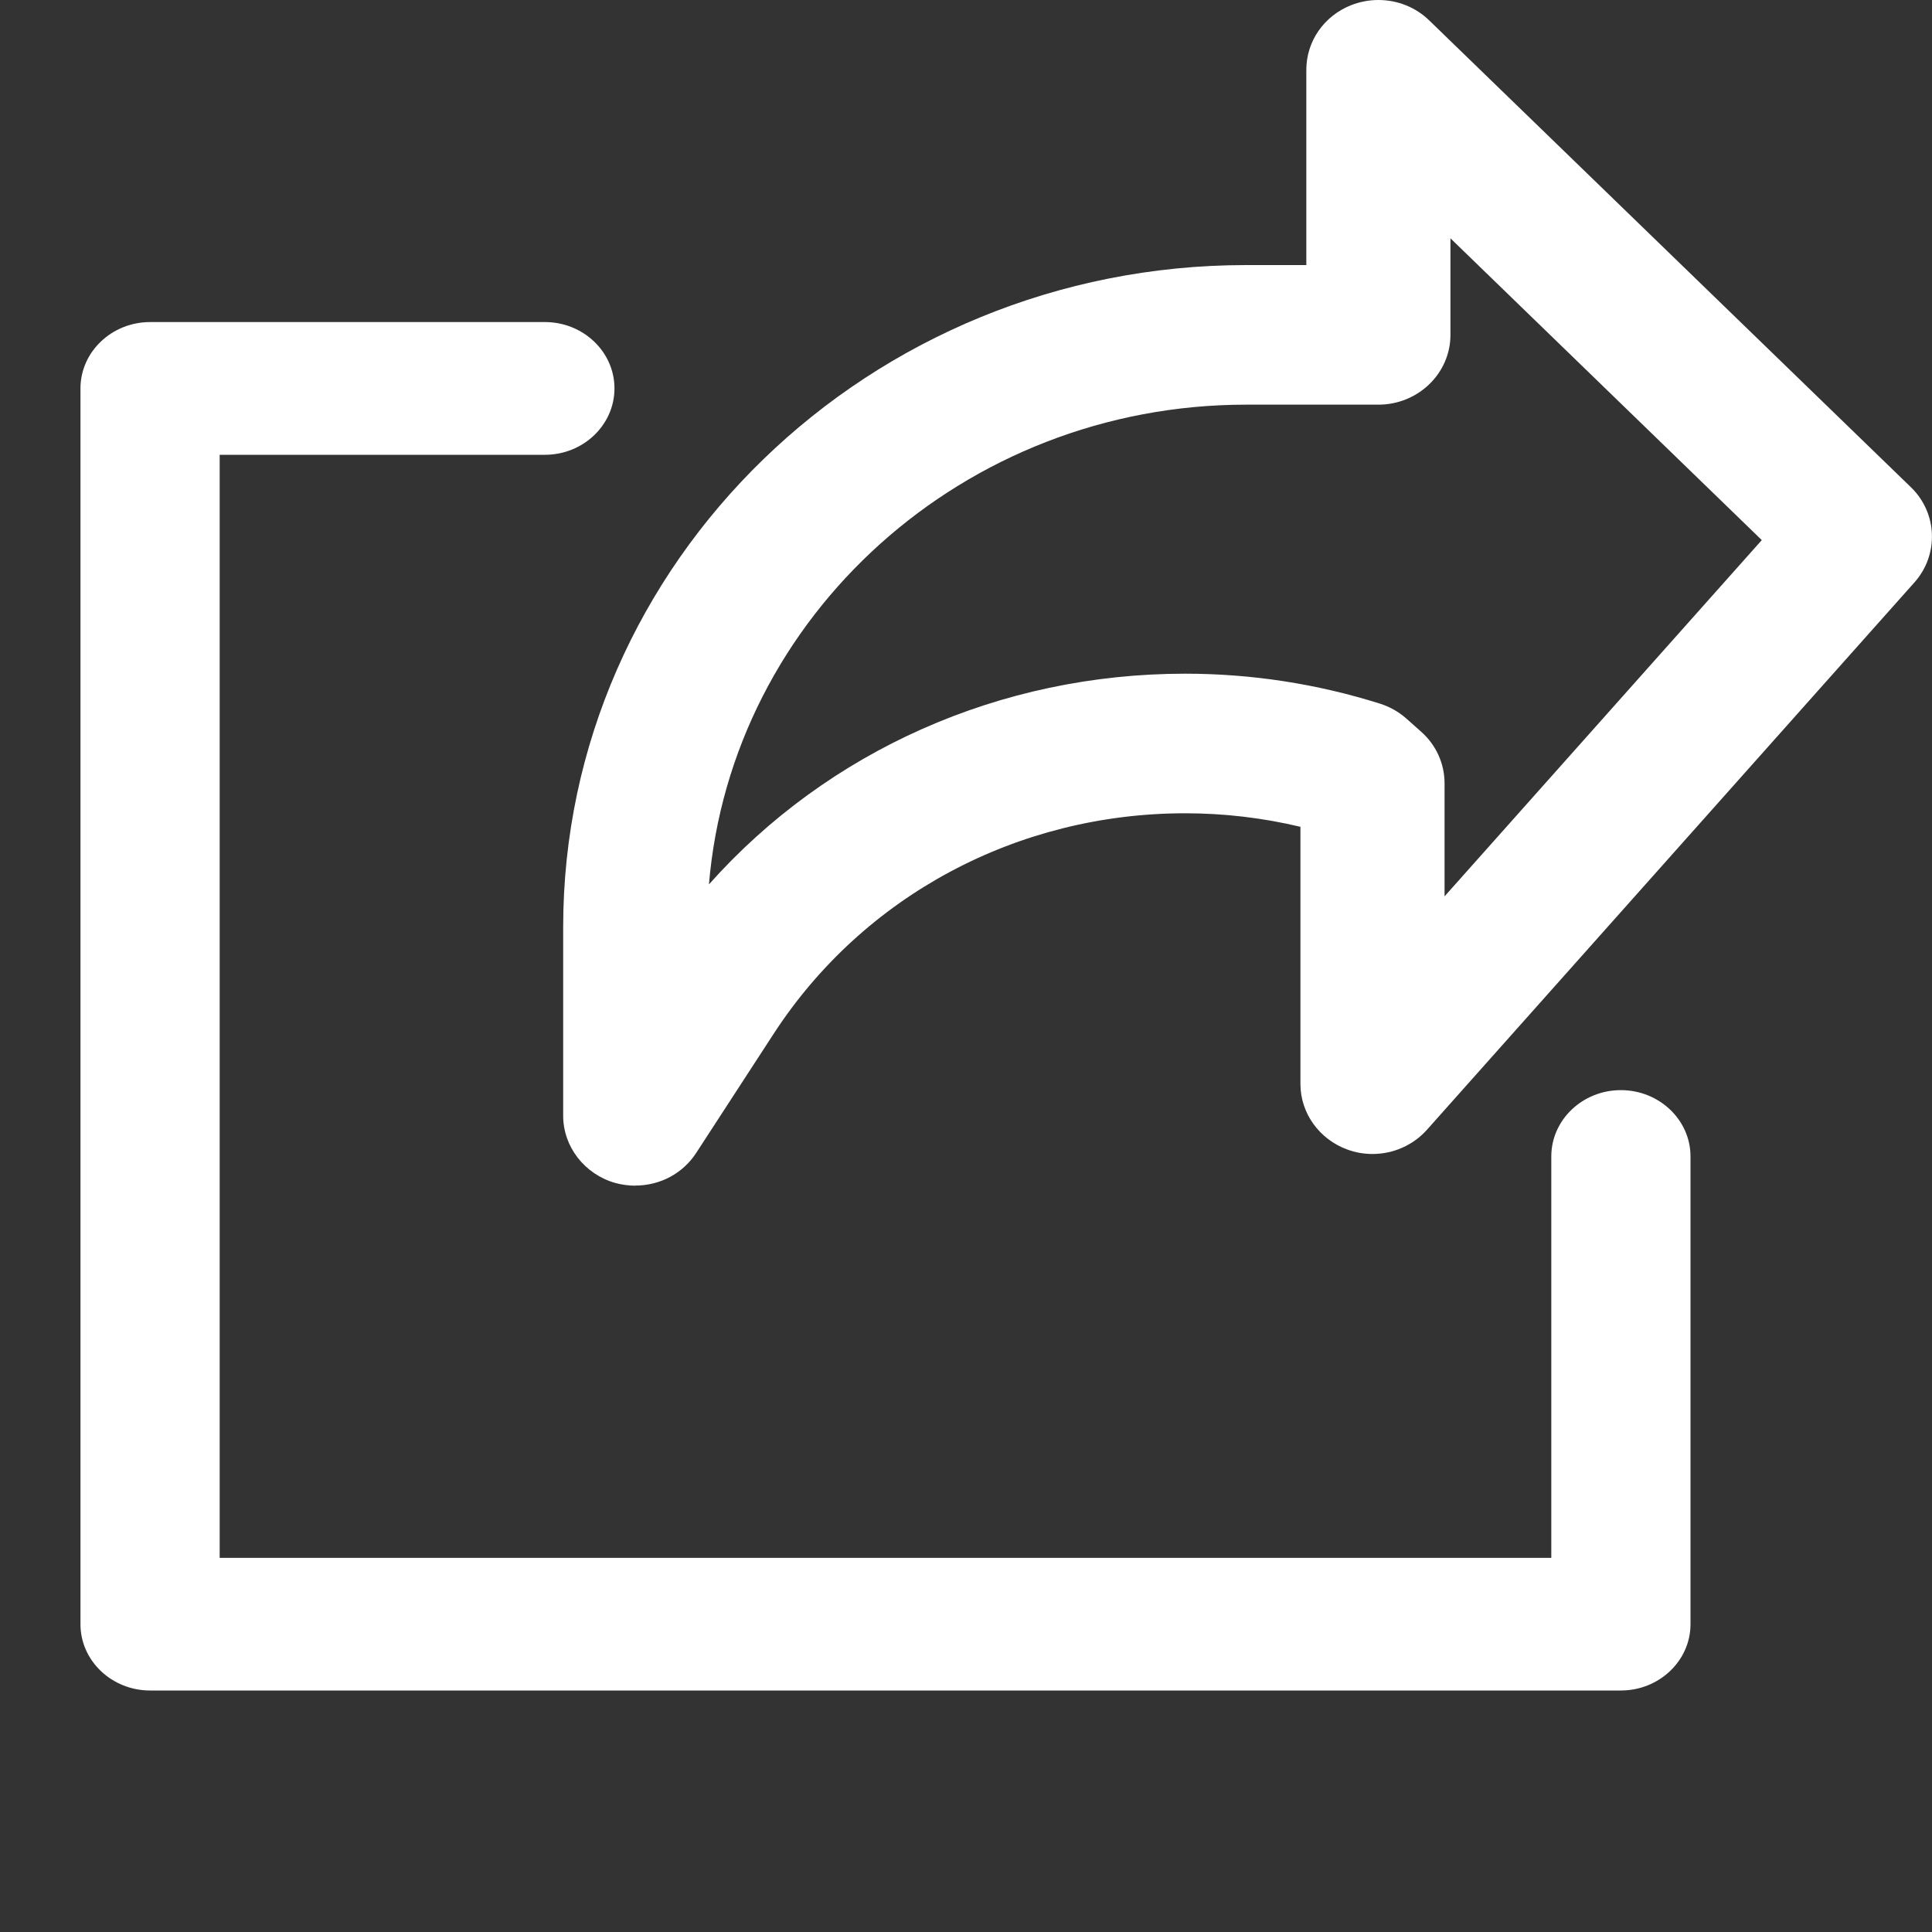 <svg width="20" height="20" viewBox="0 0 20 20" fill="none" xmlns="http://www.w3.org/2000/svg">
<rect x="0" y="0" width="20" height="20" fill="#333333" stroke="none"/>
<path d="M6.576 12.274C6.506 12.274 6.436 12.264 6.369 12.246C6.052 12.156 5.83 11.871 5.83 11.551V9.597C5.83 5.819 9.001 2.744 12.9 2.744H13.523V0.723C13.523 0.429 13.704 0.167 13.983 0.055C14.074 0.019 14.17 0 14.268 0C14.468 0 14.655 0.075 14.796 0.212L19.782 5.044C20.057 5.31 20.073 5.741 19.82 6.027L14.772 11.695C14.629 11.855 14.424 11.946 14.208 11.946C14.119 11.946 14.032 11.931 13.948 11.9C13.658 11.795 13.462 11.524 13.462 11.222V8.559C13.071 8.466 12.671 8.419 12.27 8.419C10.532 8.419 8.939 9.272 8.01 10.7L7.207 11.935C7.07 12.146 6.835 12.273 6.576 12.273V12.274ZM12.269 6.974C12.953 6.974 13.631 7.078 14.285 7.284C14.386 7.316 14.479 7.368 14.558 7.438L14.712 7.575C14.866 7.711 14.954 7.905 14.954 8.108V9.279L18.238 5.591L15.015 2.467V3.467C15.015 3.865 14.68 4.189 14.269 4.189H12.9C9.977 4.189 7.572 6.379 7.339 9.155C8.569 7.774 10.35 6.974 12.268 6.974L12.269 6.974Z" fill="white"/>
<path d="M1.554 17.5C1.157 17.5 0.833 17.192 0.833 16.814V4.021C0.833 3.642 1.157 3.334 1.554 3.334H5.641C6.038 3.334 6.361 3.642 6.361 4.021C6.361 4.399 6.038 4.708 5.641 4.708H2.274V16.127H16.059V11.971C16.059 11.593 16.382 11.285 16.779 11.285C17.176 11.285 17.5 11.593 17.5 11.971V16.814C17.5 17.192 17.176 17.5 16.779 17.5H9.166H1.554Z" fill="white"/>
</svg>
